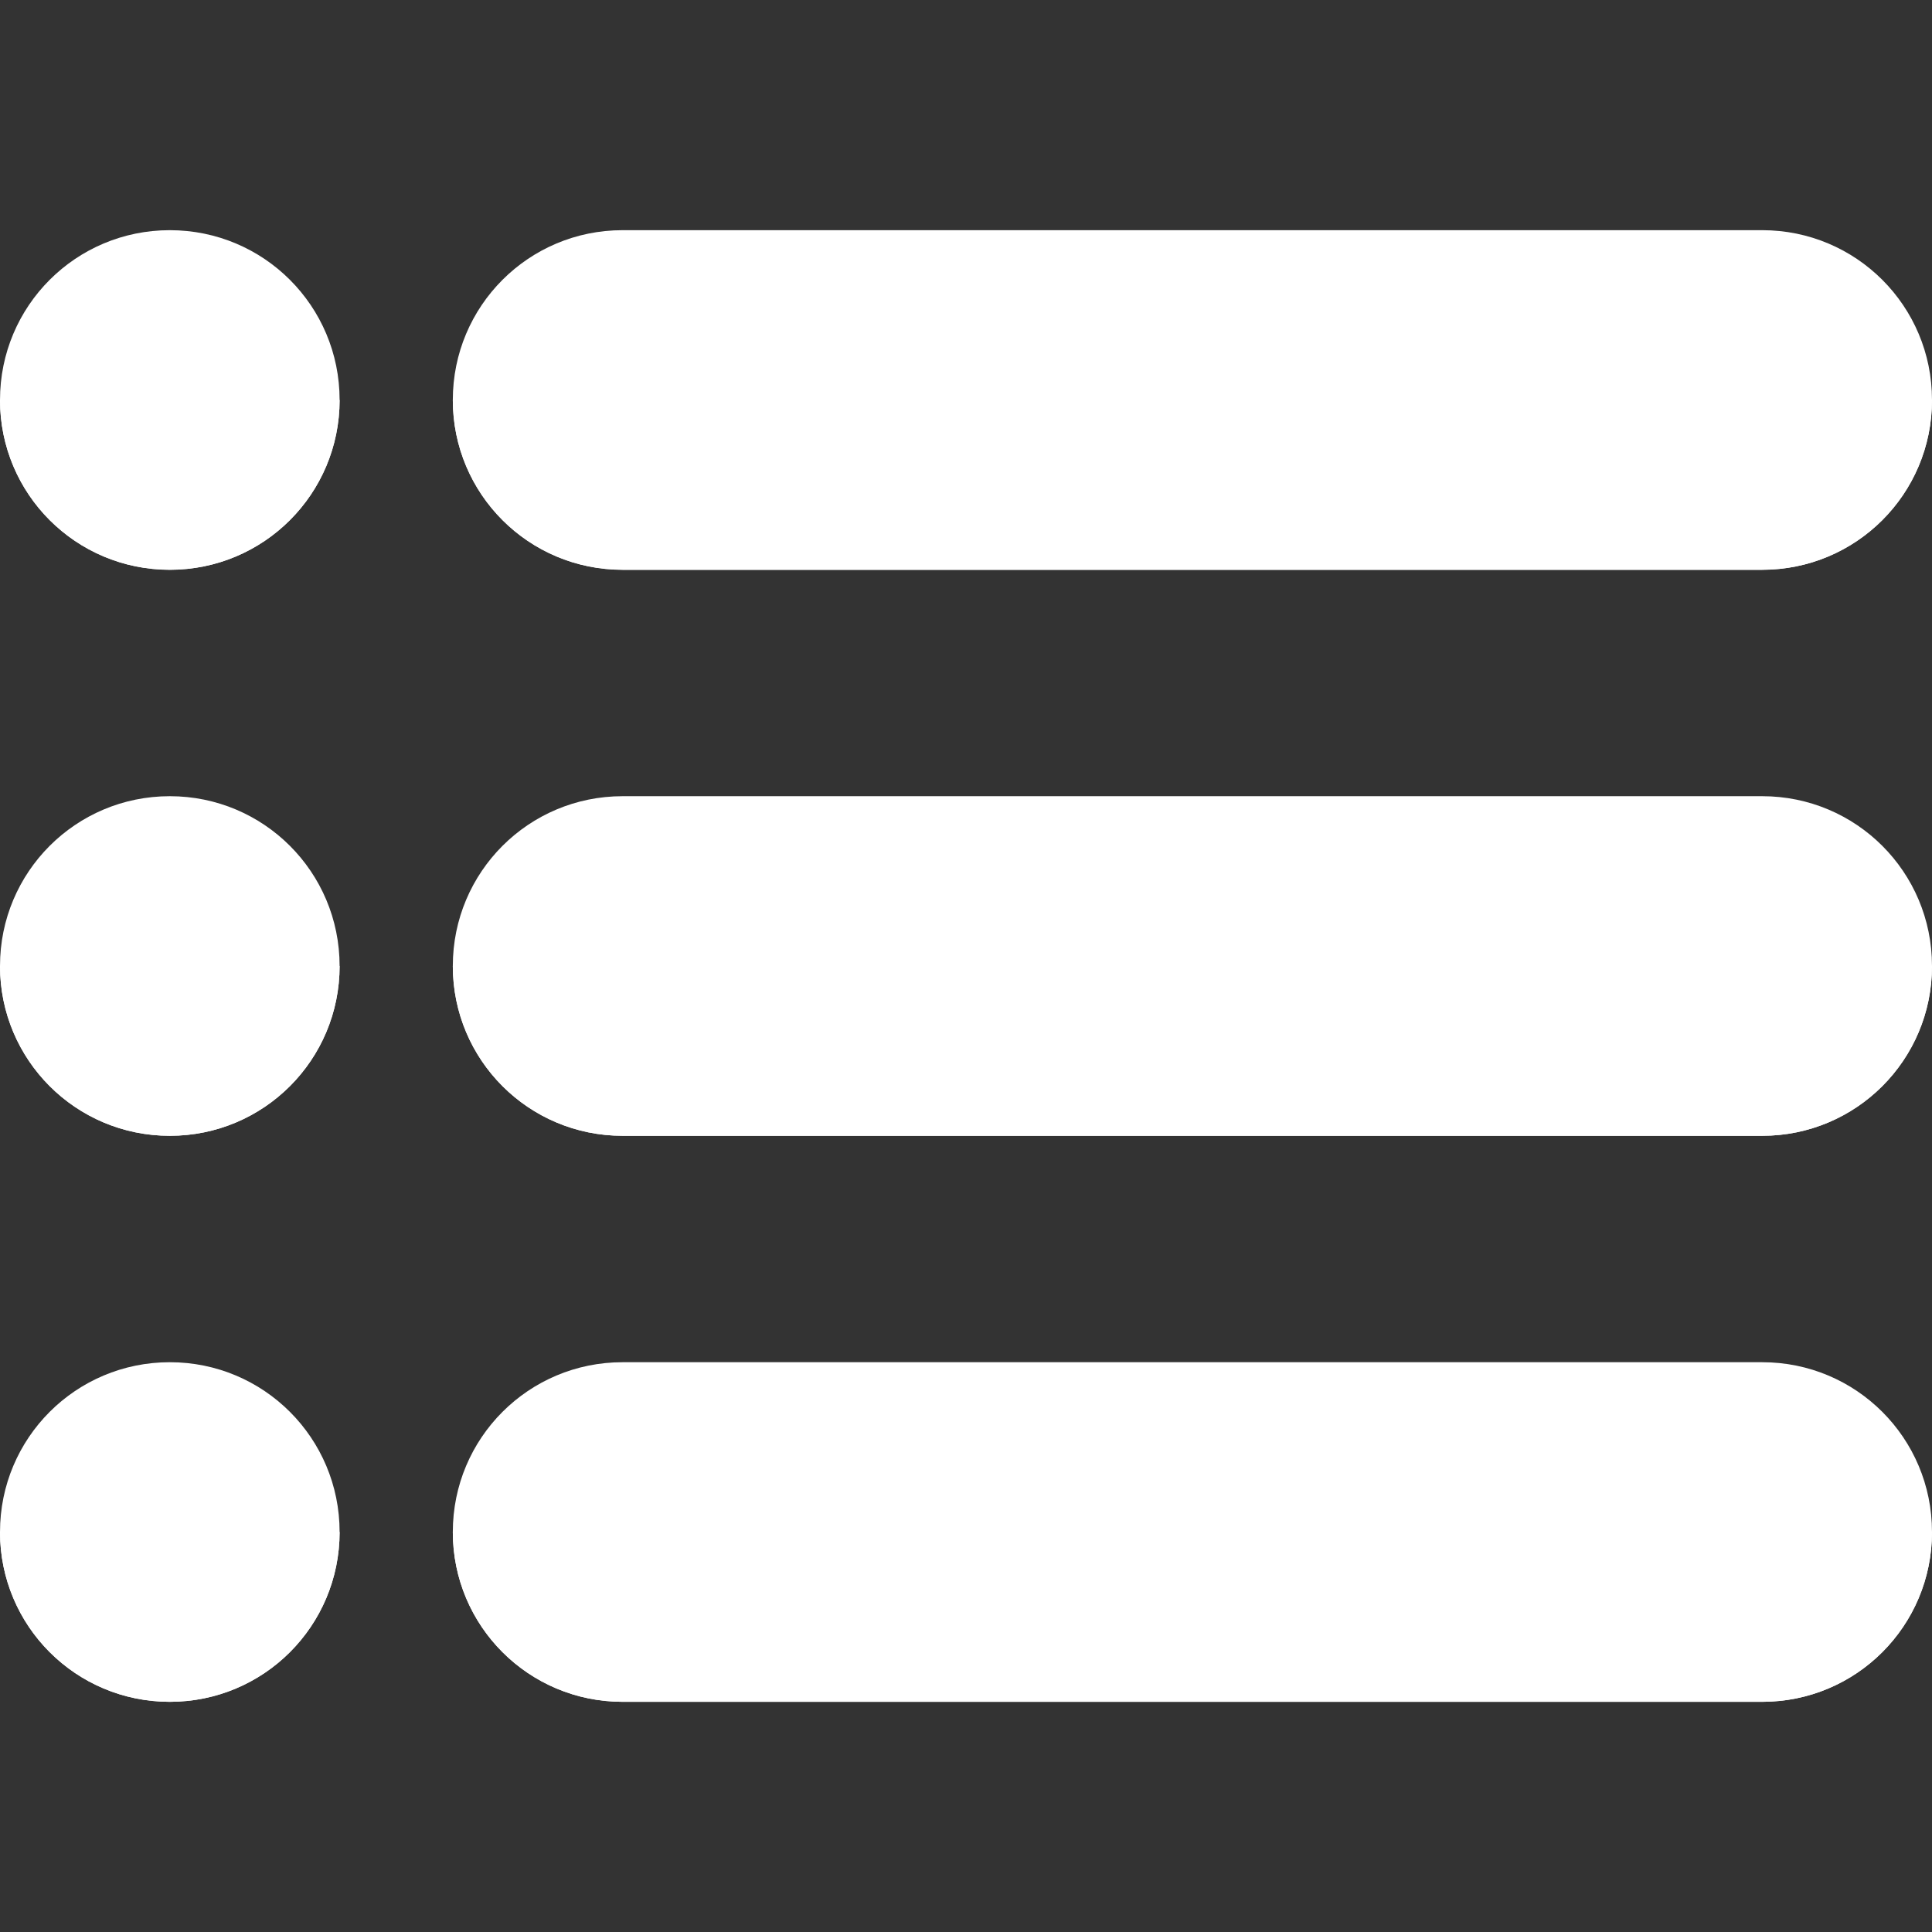 <svg version="1.1" id="Capa_1" xmlns="http://www.w3.org/2000/svg" xmlns:xlink="http://www.w3.org/1999/xlink" x="0px" y="0px" viewBox="0 0 512 512" style="enable-background:new 0 0 512 512;" xml:space="preserve" width="300" height="300" xmlns:svgjs="http://svgjs.dev/svgjs"><rect x="0" y="0" width="512" height="512" fill="#333333" stroke="none"/><g width="100%" height="100%" transform="matrix(1,0,0,1,0,0)"><g>
	<path style="" d="M467,61H165c-24.901,0-45,20.099-45,45s20.099,45,45,45h302c24.901,0,45-20.099,45-45&#10;&#9;&#9;S491.901,61,467,61z" fill="#ffffff" fill-opacity="1" data-original-color="#b758ceff" stroke="none" stroke-opacity="1"/>
	<path style="" d="M467,211H165c-24.901,0-45,20.099-45,45s20.099,45,45,45h302c24.901,0,45-20.099,45-45&#10;&#9;&#9;S491.901,211,467,211z" fill="#ffffff" fill-opacity="1" data-original-color="#b758ceff" stroke="none" stroke-opacity="1"/>
	<path style="" d="M467,361H165c-24.901,0-45,20.099-45,45s20.099,45,45,45h302c24.901,0,45-20.099,45-45&#10;&#9;&#9;S491.901,361,467,361z" fill="#ffffff" fill-opacity="1" data-original-color="#b758ceff" stroke="none" stroke-opacity="1"/>
	<path style="" d="M45,61C20.099,61,0,81.099,0,106s20.099,45,45,45s45-20.099,45-45S69.901,61,45,61z" fill="#ffffff" fill-opacity="1" data-original-color="#b758ceff" stroke="none" stroke-opacity="1"/>
	<path style="" d="M45,211c-24.901,0-45,20.099-45,45s20.099,45,45,45s45-20.099,45-45S69.901,211,45,211z" fill="#ffffff" fill-opacity="1" data-original-color="#b758ceff" stroke="none" stroke-opacity="1"/>
	<path style="" d="M45,361c-24.901,0-45,20.099-45,45s20.099,45,45,45s45-20.099,45-45S69.901,361,45,361z" fill="#ffffff" fill-opacity="1" data-original-color="#b758ceff" stroke="none" stroke-opacity="1"/>
</g><g>
	<path style="" d="M0,406h90c0,24.901-20.099,45-45,45S0,430.901,0,406z" fill="#ffffff" fill-opacity="1" data-original-color="#aa3dc8ff" stroke="none" stroke-opacity="1"/>
	<path style="" d="M512,406c0,24.901-20.099,45-45,45H165c-24.901,0-45-20.099-45-45H512z" fill="#ffffff" fill-opacity="1" data-original-color="#aa3dc8ff" stroke="none" stroke-opacity="1"/>
	<path style="" d="M0,256h90c0,24.901-20.099,45-45,45S0,280.901,0,256z" fill="#ffffff" fill-opacity="1" data-original-color="#aa3dc8ff" stroke="none" stroke-opacity="1"/>
	<path style="" d="M512,256c0,24.901-20.099,45-45,45H165c-24.901,0-45-20.099-45-45H512z" fill="#ffffff" fill-opacity="1" data-original-color="#aa3dc8ff" stroke="none" stroke-opacity="1"/>
	<path style="" d="M0,106h90c0,24.901-20.099,45-45,45S0,130.901,0,106z" fill="#ffffff" fill-opacity="1" data-original-color="#aa3dc8ff" stroke="none" stroke-opacity="1"/>
	<path style="" d="M512,106c0,24.901-20.099,45-45,45H165c-24.901,0-45-20.099-45-45H512z" fill="#ffffff" fill-opacity="1" data-original-color="#aa3dc8ff" stroke="none" stroke-opacity="1"/>
</g><g>
</g><g>
</g><g>
</g><g>
</g><g>
</g><g>
</g><g>
</g><g>
</g><g>
</g><g>
</g><g>
</g><g>
</g><g>
</g><g>
</g><g>
</g></g></svg>